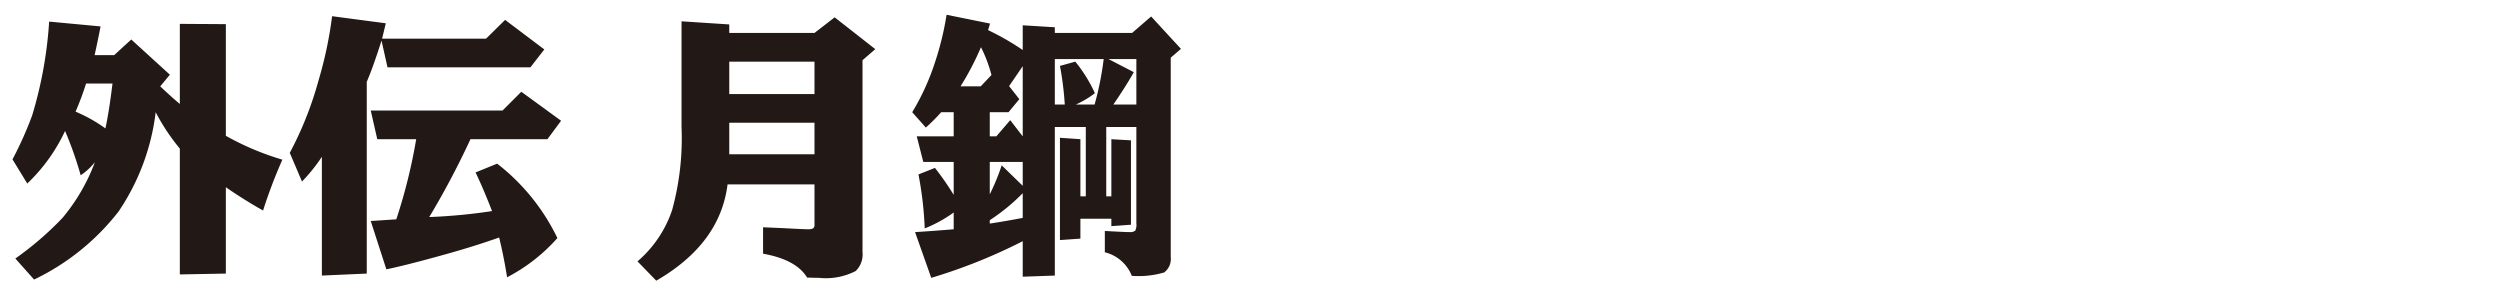 <svg id="グループ_1_のコピー" data-name="グループ 1 のコピー" xmlns="http://www.w3.org/2000/svg" width="220" height="26" viewBox="0 0 220 26">
  <defs>
    <style>
      .cls-1 {
        fill: #221815;
        fill-rule: evenodd;
      }
    </style>
  </defs>
  <path id="外伝_月鋼" data-name="外伝 月鋼" class="cls-1" d="M2.825,10.175A32.065,32.065,0,0,1,1.1,14.025L2.4,16.15a15.283,15.283,0,0,0,3.325-4.625,31.6,31.6,0,0,1,1.375,3.9,5.761,5.761,0,0,0,1.25-1.15,16.776,16.776,0,0,1-2.85,4.9A27.931,27.931,0,0,1,1.35,22.75L3,24.6a20.791,20.791,0,0,0,7.425-5.975A19.8,19.8,0,0,0,13.7,9.875a18,18,0,0,0,2.125,3.2V24.15l4.05-.075v-7.6Q21.5,17.6,23.15,18.525a43.65,43.65,0,0,1,1.7-4.475,23.8,23.8,0,0,1-4.975-2.1V2.125L15.825,2.1V9.15Q15.05,8.5,14.1,7.6l0.85-1.025-3.4-3.1L10.05,4.85H8.325q0.25-1.1.525-2.525L4.325,1.9a36.372,36.372,0,0,1-1.5,8.275h0ZM9.275,11.3A13.226,13.226,0,0,0,6.65,9.825,25.4,25.4,0,0,0,7.575,7.35H9.9Q9.6,9.825,9.275,11.3h0Zm18.75-4.2A30.747,30.747,0,0,1,25.5,13.45l1.075,2.525a15,15,0,0,0,1.75-2.175V24.25l3.95-.175V7.2Q32.8,6,33.575,3.575L34.1,5.925H46.675L47.9,4.35l-3.45-2.6L42.775,3.4h-9.15L33.95,2.05l-4.725-.625a35.319,35.319,0,0,1-1.2,5.675h0ZM34,23.7q1.6-.325,4.675-1.175,2.85-.775,5.25-1.625,0.4,1.625.7,3.5a15.356,15.356,0,0,0,4.425-3.45,18.359,18.359,0,0,0-5.3-6.55l-1.9.775q0.675,1.4,1.45,3.4a48.589,48.589,0,0,1-5.525.525A72.846,72.846,0,0,0,41.4,12.25h6.775l1.2-1.625-3.5-2.55-1.65,1.65h-11.6L33.2,12.25h3.425a47.693,47.693,0,0,1-1.75,7.05l-2.25.15ZM59.975,11.175a23.867,23.867,0,0,1-.825,7.3A10.207,10.207,0,0,1,56.1,23l1.65,1.7q5.625-3.25,6.275-8.475h7.65V19.75a0.384,0.384,0,0,1-.125.35,1.024,1.024,0,0,1-.475.075q-0.35,0-2.175-.1L67.15,20v2.325q2.925,0.525,3.875,2.1,0.725,0.025,1.05.025a5.722,5.722,0,0,0,3.225-.6,2.025,2.025,0,0,0,.6-1.675V5.3l1.125-.975-3.575-2.8L71.675,2.9h-7.5V2.15l-4.2-.275v9.3Zm4.2-.375h7.5v2.775h-7.5V10.8Zm0-5.375h7.5v2.85h-7.5V5.425ZM82.275,5.5a21.051,21.051,0,0,1-2,4.375l1.2,1.35a17.019,17.019,0,0,0,1.35-1.35h1.1V12h-3.25l0.575,2.25h2.675v2.9a23.59,23.59,0,0,0-1.65-2.375l-1.45.575a31.115,31.115,0,0,1,.55,4.75,11.746,11.746,0,0,0,2.55-1.4v1.475q-1.775.15-3.4,0.25L81.95,24.45A47.816,47.816,0,0,0,90,21.225V24.35l2.825-.1V11.175H95.55v6.1H95.075V12.25l-1.8-.125v9l1.8-.125V19.25H97.8V19.9l1.725-.125V12.35l-1.725-.1v5.025H97.35v-6.1H100V19.65a1.182,1.182,0,0,1-.1.65,0.735,0.735,0,0,1-.475.125q-0.45,0-2.2-.1V22.2A3.432,3.432,0,0,1,99.6,24.275a8,8,0,0,0,2.85-.3,1.491,1.491,0,0,0,.575-1.35V5.075l0.9-.775L101.3,1.45,99.625,2.9h-6.8V2.4L90,2.225V4.4a23.14,23.14,0,0,0-3.05-1.75l0.175-.575L83.3,1.3a26.309,26.309,0,0,1-1.025,4.2h0Zm4.05-1.35A12.536,12.536,0,0,1,87.25,6.6l-0.95,1H84.525a24.034,24.034,0,0,0,1.8-3.45h0ZM87.1,19.375A17,17,0,0,0,90,17v2.175q-1.575.3-2.9,0.5v-0.3Zm0-2.275V14.25H90v2.1l-1.85-1.8A19.439,19.439,0,0,1,87.1,17.1h0Zm0-7.225h1.65l0.95-1.15-0.9-1.15L90,5.825V12l-1.1-1.425L87.675,12H87.1V9.875ZM92.825,5.2h4.3a27.323,27.323,0,0,1-.8,4h-1.65a8.4,8.4,0,0,0,1.675-1,12.584,12.584,0,0,0-1.725-2.775l-1.35.375A27.148,27.148,0,0,1,93.7,9.2H92.825v-4Zm6.95,1.15L97.55,5.2H100v4H97.975q1.1-1.6,1.8-2.85h0Z"/>
</svg>

